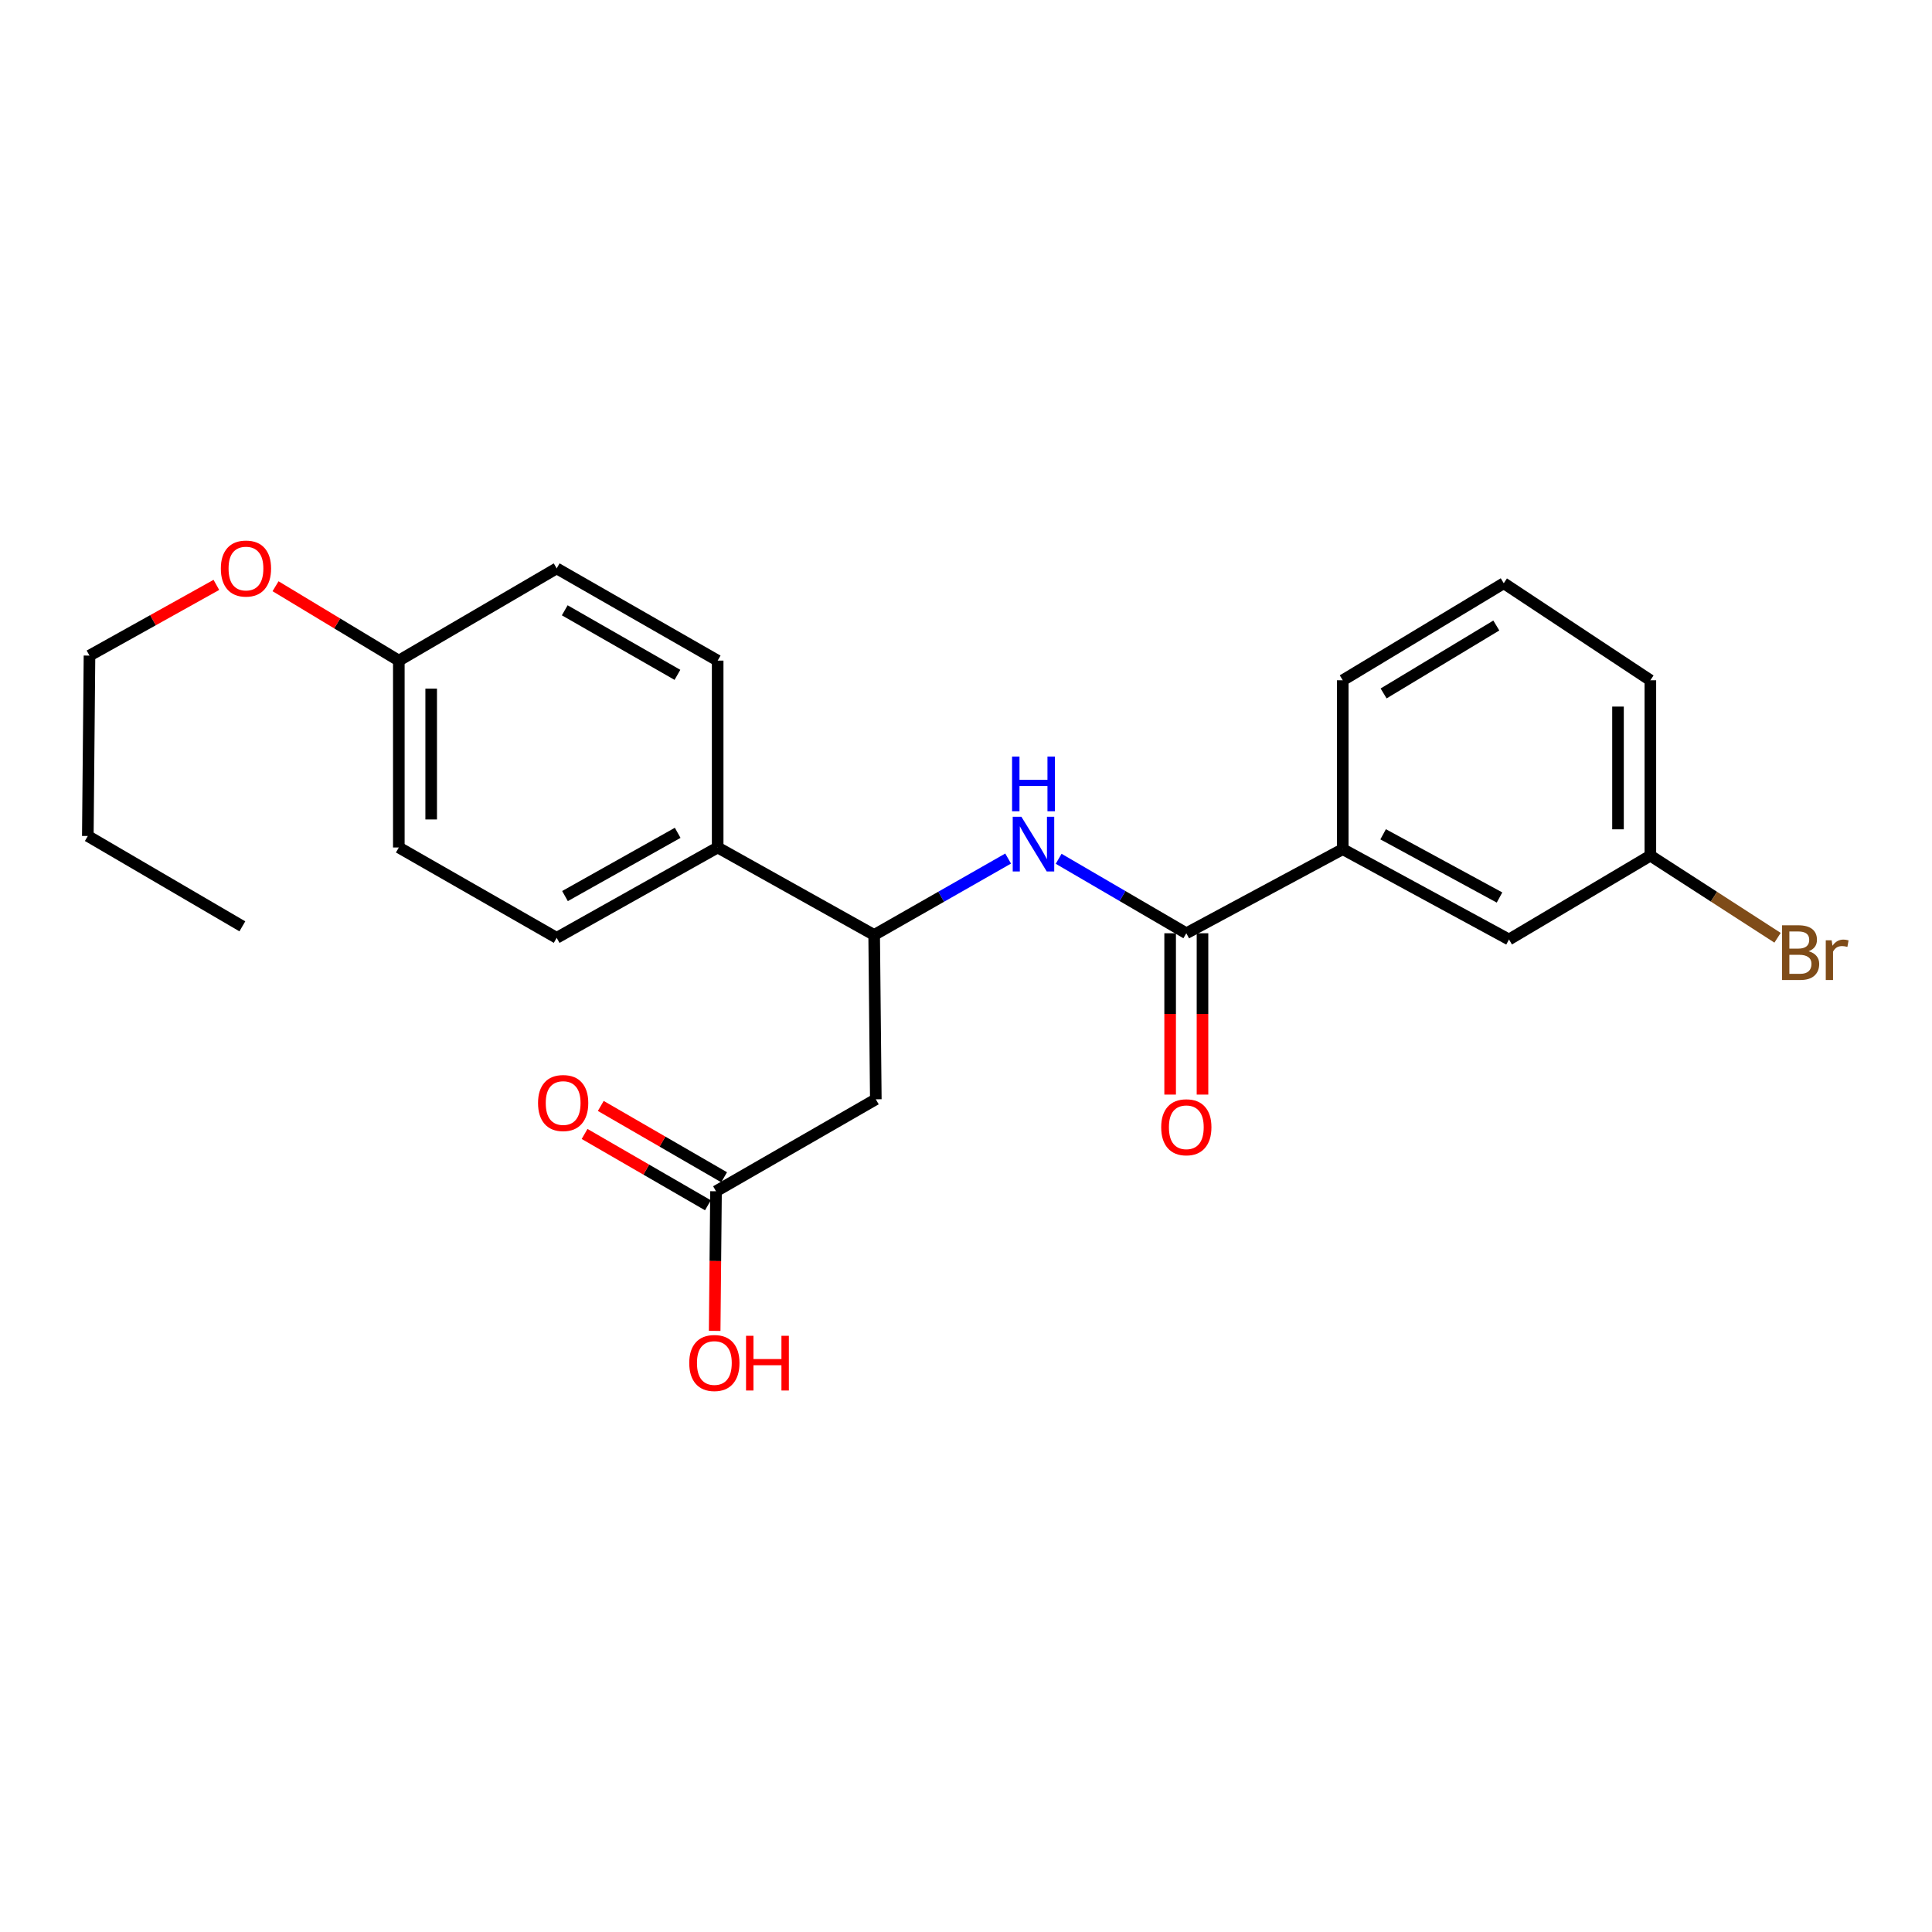 <?xml version='1.0' encoding='iso-8859-1'?>
<svg version='1.1' baseProfile='full'
              xmlns='http://www.w3.org/2000/svg'
                      xmlns:rdkit='http://www.rdkit.org/xml'
                      xmlns:xlink='http://www.w3.org/1999/xlink'
                  xml:space='preserve'
width='1000px' height='1000px' viewBox='0 0 1000 1000'>
<!-- END OF HEADER -->
<rect style='opacity:1.0;fill:#FFFFFF;stroke:none' width='1000' height='1000' x='0' y='0'> </rect>
<path class='bond-0' d='M 614.035,483.051 L 580.994,463.779' style='fill:none;fill-rule:evenodd;stroke:#000000;stroke-width:6px;stroke-linecap:butt;stroke-linejoin:miter;stroke-opacity:1' />
<path class='bond-0' d='M 580.994,463.779 L 547.954,444.508' style='fill:none;fill-rule:evenodd;stroke:#0000FF;stroke-width:6px;stroke-linecap:butt;stroke-linejoin:miter;stroke-opacity:1' />
<path class='bond-4' d='M 614.035,483.051 L 695.007,439.532' style='fill:none;fill-rule:evenodd;stroke:#000000;stroke-width:6px;stroke-linecap:butt;stroke-linejoin:miter;stroke-opacity:1' />
<path class='bond-6' d='M 605.661,483.051 L 605.661,524.805' style='fill:none;fill-rule:evenodd;stroke:#000000;stroke-width:6px;stroke-linecap:butt;stroke-linejoin:miter;stroke-opacity:1' />
<path class='bond-6' d='M 605.661,524.805 L 605.661,566.558' style='fill:none;fill-rule:evenodd;stroke:#FF0000;stroke-width:6px;stroke-linecap:butt;stroke-linejoin:miter;stroke-opacity:1' />
<path class='bond-6' d='M 622.41,483.051 L 622.41,524.805' style='fill:none;fill-rule:evenodd;stroke:#000000;stroke-width:6px;stroke-linecap:butt;stroke-linejoin:miter;stroke-opacity:1' />
<path class='bond-6' d='M 622.41,524.805 L 622.41,566.558' style='fill:none;fill-rule:evenodd;stroke:#FF0000;stroke-width:6px;stroke-linecap:butt;stroke-linejoin:miter;stroke-opacity:1' />
<path class='bond-2' d='M 521.811,444.385 L 487.137,464.155' style='fill:none;fill-rule:evenodd;stroke:#0000FF;stroke-width:6px;stroke-linecap:butt;stroke-linejoin:miter;stroke-opacity:1' />
<path class='bond-2' d='M 487.137,464.155 L 452.463,483.926' style='fill:none;fill-rule:evenodd;stroke:#000000;stroke-width:6px;stroke-linecap:butt;stroke-linejoin:miter;stroke-opacity:1' />
<path class='bond-1' d='M 453.32,568.992 L 452.463,483.926' style='fill:none;fill-rule:evenodd;stroke:#000000;stroke-width:6px;stroke-linecap:butt;stroke-linejoin:miter;stroke-opacity:1' />
<path class='bond-3' d='M 453.32,568.992 L 370.608,616.596' style='fill:none;fill-rule:evenodd;stroke:#000000;stroke-width:6px;stroke-linecap:butt;stroke-linejoin:miter;stroke-opacity:1' />
<path class='bond-5' d='M 452.463,483.926 L 371.464,438.657' style='fill:none;fill-rule:evenodd;stroke:#000000;stroke-width:6px;stroke-linecap:butt;stroke-linejoin:miter;stroke-opacity:1' />
<path class='bond-8' d='M 374.8,609.347 L 342.882,590.89' style='fill:none;fill-rule:evenodd;stroke:#000000;stroke-width:6px;stroke-linecap:butt;stroke-linejoin:miter;stroke-opacity:1' />
<path class='bond-8' d='M 342.882,590.89 L 310.965,572.433' style='fill:none;fill-rule:evenodd;stroke:#FF0000;stroke-width:6px;stroke-linecap:butt;stroke-linejoin:miter;stroke-opacity:1' />
<path class='bond-8' d='M 366.415,623.846 L 334.498,605.389' style='fill:none;fill-rule:evenodd;stroke:#000000;stroke-width:6px;stroke-linecap:butt;stroke-linejoin:miter;stroke-opacity:1' />
<path class='bond-8' d='M 334.498,605.389 L 302.58,586.932' style='fill:none;fill-rule:evenodd;stroke:#FF0000;stroke-width:6px;stroke-linecap:butt;stroke-linejoin:miter;stroke-opacity:1' />
<path class='bond-12' d='M 370.608,616.596 L 370.259,652.729' style='fill:none;fill-rule:evenodd;stroke:#000000;stroke-width:6px;stroke-linecap:butt;stroke-linejoin:miter;stroke-opacity:1' />
<path class='bond-12' d='M 370.259,652.729 L 369.911,688.863' style='fill:none;fill-rule:evenodd;stroke:#FF0000;stroke-width:6px;stroke-linecap:butt;stroke-linejoin:miter;stroke-opacity:1' />
<path class='bond-7' d='M 695.007,439.532 L 781.059,486.28' style='fill:none;fill-rule:evenodd;stroke:#000000;stroke-width:6px;stroke-linecap:butt;stroke-linejoin:miter;stroke-opacity:1' />
<path class='bond-7' d='M 715.91,431.827 L 776.147,464.55' style='fill:none;fill-rule:evenodd;stroke:#000000;stroke-width:6px;stroke-linecap:butt;stroke-linejoin:miter;stroke-opacity:1' />
<path class='bond-18' d='M 695.007,439.532 L 695.007,352.112' style='fill:none;fill-rule:evenodd;stroke:#000000;stroke-width:6px;stroke-linecap:butt;stroke-linejoin:miter;stroke-opacity:1' />
<path class='bond-9' d='M 371.464,438.657 L 288.138,485.424' style='fill:none;fill-rule:evenodd;stroke:#000000;stroke-width:6px;stroke-linecap:butt;stroke-linejoin:miter;stroke-opacity:1' />
<path class='bond-9' d='M 350.767,431.066 L 292.439,463.803' style='fill:none;fill-rule:evenodd;stroke:#000000;stroke-width:6px;stroke-linecap:butt;stroke-linejoin:miter;stroke-opacity:1' />
<path class='bond-10' d='M 371.464,438.657 L 371.464,341.932' style='fill:none;fill-rule:evenodd;stroke:#000000;stroke-width:6px;stroke-linecap:butt;stroke-linejoin:miter;stroke-opacity:1' />
<path class='bond-11' d='M 781.059,486.28 L 854.224,442.872' style='fill:none;fill-rule:evenodd;stroke:#000000;stroke-width:6px;stroke-linecap:butt;stroke-linejoin:miter;stroke-opacity:1' />
<path class='bond-15' d='M 288.138,485.424 L 206.431,438.657' style='fill:none;fill-rule:evenodd;stroke:#000000;stroke-width:6px;stroke-linecap:butt;stroke-linejoin:miter;stroke-opacity:1' />
<path class='bond-14' d='M 371.464,341.932 L 288.138,294.197' style='fill:none;fill-rule:evenodd;stroke:#000000;stroke-width:6px;stroke-linecap:butt;stroke-linejoin:miter;stroke-opacity:1' />
<path class='bond-14' d='M 350.639,349.305 L 292.311,315.891' style='fill:none;fill-rule:evenodd;stroke:#000000;stroke-width:6px;stroke-linecap:butt;stroke-linejoin:miter;stroke-opacity:1' />
<path class='bond-16' d='M 854.224,442.872 L 887.143,464.129' style='fill:none;fill-rule:evenodd;stroke:#000000;stroke-width:6px;stroke-linecap:butt;stroke-linejoin:miter;stroke-opacity:1' />
<path class='bond-16' d='M 887.143,464.129 L 920.061,485.385' style='fill:none;fill-rule:evenodd;stroke:#7F4C19;stroke-width:6px;stroke-linecap:butt;stroke-linejoin:miter;stroke-opacity:1' />
<path class='bond-24' d='M 854.224,442.872 L 854.224,352.112' style='fill:none;fill-rule:evenodd;stroke:#000000;stroke-width:6px;stroke-linecap:butt;stroke-linejoin:miter;stroke-opacity:1' />
<path class='bond-24' d='M 837.475,429.258 L 837.475,365.726' style='fill:none;fill-rule:evenodd;stroke:#000000;stroke-width:6px;stroke-linecap:butt;stroke-linejoin:miter;stroke-opacity:1' />
<path class='bond-13' d='M 206.431,341.932 L 288.138,294.197' style='fill:none;fill-rule:evenodd;stroke:#000000;stroke-width:6px;stroke-linecap:butt;stroke-linejoin:miter;stroke-opacity:1' />
<path class='bond-17' d='M 206.431,341.932 L 174.526,322.683' style='fill:none;fill-rule:evenodd;stroke:#000000;stroke-width:6px;stroke-linecap:butt;stroke-linejoin:miter;stroke-opacity:1' />
<path class='bond-17' d='M 174.526,322.683 L 142.621,303.434' style='fill:none;fill-rule:evenodd;stroke:#FF0000;stroke-width:6px;stroke-linecap:butt;stroke-linejoin:miter;stroke-opacity:1' />
<path class='bond-25' d='M 206.431,341.932 L 206.431,438.657' style='fill:none;fill-rule:evenodd;stroke:#000000;stroke-width:6px;stroke-linecap:butt;stroke-linejoin:miter;stroke-opacity:1' />
<path class='bond-25' d='M 223.18,356.441 L 223.18,424.148' style='fill:none;fill-rule:evenodd;stroke:#000000;stroke-width:6px;stroke-linecap:butt;stroke-linejoin:miter;stroke-opacity:1' />
<path class='bond-21' d='M 111.992,302.735 L 79.156,321.035' style='fill:none;fill-rule:evenodd;stroke:#FF0000;stroke-width:6px;stroke-linecap:butt;stroke-linejoin:miter;stroke-opacity:1' />
<path class='bond-21' d='M 79.156,321.035 L 46.32,339.336' style='fill:none;fill-rule:evenodd;stroke:#000000;stroke-width:6px;stroke-linecap:butt;stroke-linejoin:miter;stroke-opacity:1' />
<path class='bond-19' d='M 695.007,352.112 L 778.342,301.883' style='fill:none;fill-rule:evenodd;stroke:#000000;stroke-width:6px;stroke-linecap:butt;stroke-linejoin:miter;stroke-opacity:1' />
<path class='bond-19' d='M 716.153,358.922 L 774.488,323.762' style='fill:none;fill-rule:evenodd;stroke:#000000;stroke-width:6px;stroke-linecap:butt;stroke-linejoin:miter;stroke-opacity:1' />
<path class='bond-20' d='M 778.342,301.883 L 854.224,352.112' style='fill:none;fill-rule:evenodd;stroke:#000000;stroke-width:6px;stroke-linecap:butt;stroke-linejoin:miter;stroke-opacity:1' />
<path class='bond-22' d='M 46.32,339.336 L 45.455,432.711' style='fill:none;fill-rule:evenodd;stroke:#000000;stroke-width:6px;stroke-linecap:butt;stroke-linejoin:miter;stroke-opacity:1' />
<path class='bond-23' d='M 45.455,432.711 L 125.44,479.469' style='fill:none;fill-rule:evenodd;stroke:#000000;stroke-width:6px;stroke-linecap:butt;stroke-linejoin:miter;stroke-opacity:1' />
<path  class='atom-1' d='M 528.664 422.748
L 537.944 437.748
Q 538.864 439.228, 540.344 441.908
Q 541.824 444.588, 541.904 444.748
L 541.904 422.748
L 545.664 422.748
L 545.664 451.068
L 541.784 451.068
L 531.824 434.668
Q 530.664 432.748, 529.424 430.548
Q 528.224 428.348, 527.864 427.668
L 527.864 451.068
L 524.184 451.068
L 524.184 422.748
L 528.664 422.748
' fill='#0000FF'/>
<path  class='atom-1' d='M 523.844 391.596
L 527.684 391.596
L 527.684 403.636
L 542.164 403.636
L 542.164 391.596
L 546.004 391.596
L 546.004 419.916
L 542.164 419.916
L 542.164 406.836
L 527.684 406.836
L 527.684 419.916
L 523.844 419.916
L 523.844 391.596
' fill='#0000FF'/>
<path  class='atom-7' d='M 601.035 583.467
Q 601.035 576.667, 604.395 572.867
Q 607.755 569.067, 614.035 569.067
Q 620.315 569.067, 623.675 572.867
Q 627.035 576.667, 627.035 583.467
Q 627.035 590.347, 623.635 594.267
Q 620.235 598.147, 614.035 598.147
Q 607.795 598.147, 604.395 594.267
Q 601.035 590.387, 601.035 583.467
M 614.035 594.947
Q 618.355 594.947, 620.675 592.067
Q 623.035 589.147, 623.035 583.467
Q 623.035 577.907, 620.675 575.107
Q 618.355 572.267, 614.035 572.267
Q 609.715 572.267, 607.355 575.067
Q 605.035 577.867, 605.035 583.467
Q 605.035 589.187, 607.355 592.067
Q 609.715 594.947, 614.035 594.947
' fill='#FF0000'/>
<path  class='atom-9' d='M 278.487 570.924
Q 278.487 564.124, 281.847 560.324
Q 285.207 556.524, 291.487 556.524
Q 297.767 556.524, 301.127 560.324
Q 304.487 564.124, 304.487 570.924
Q 304.487 577.804, 301.087 581.724
Q 297.687 585.604, 291.487 585.604
Q 285.247 585.604, 281.847 581.724
Q 278.487 577.844, 278.487 570.924
M 291.487 582.404
Q 295.807 582.404, 298.127 579.524
Q 300.487 576.604, 300.487 570.924
Q 300.487 565.364, 298.127 562.564
Q 295.807 559.724, 291.487 559.724
Q 287.167 559.724, 284.807 562.524
Q 282.487 565.324, 282.487 570.924
Q 282.487 576.644, 284.807 579.524
Q 287.167 582.404, 291.487 582.404
' fill='#FF0000'/>
<path  class='atom-13' d='M 356.752 705.483
Q 356.752 698.683, 360.112 694.883
Q 363.472 691.083, 369.752 691.083
Q 376.032 691.083, 379.392 694.883
Q 382.752 698.683, 382.752 705.483
Q 382.752 712.363, 379.352 716.283
Q 375.952 720.163, 369.752 720.163
Q 363.512 720.163, 360.112 716.283
Q 356.752 712.403, 356.752 705.483
M 369.752 716.963
Q 374.072 716.963, 376.392 714.083
Q 378.752 711.163, 378.752 705.483
Q 378.752 699.923, 376.392 697.123
Q 374.072 694.283, 369.752 694.283
Q 365.432 694.283, 363.072 697.083
Q 360.752 699.883, 360.752 705.483
Q 360.752 711.203, 363.072 714.083
Q 365.432 716.963, 369.752 716.963
' fill='#FF0000'/>
<path  class='atom-13' d='M 386.152 691.403
L 389.992 691.403
L 389.992 703.443
L 404.472 703.443
L 404.472 691.403
L 408.312 691.403
L 408.312 719.723
L 404.472 719.723
L 404.472 706.643
L 389.992 706.643
L 389.992 719.723
L 386.152 719.723
L 386.152 691.403
' fill='#FF0000'/>
<path  class='atom-17' d='M 936.135 492.371
Q 938.855 493.131, 940.215 494.811
Q 941.615 496.451, 941.615 498.891
Q 941.615 502.811, 939.095 505.051
Q 936.615 507.251, 931.895 507.251
L 922.375 507.251
L 922.375 478.931
L 930.735 478.931
Q 935.575 478.931, 938.015 480.891
Q 940.455 482.851, 940.455 486.451
Q 940.455 490.731, 936.135 492.371
M 926.175 482.131
L 926.175 491.011
L 930.735 491.011
Q 933.535 491.011, 934.975 489.891
Q 936.455 488.731, 936.455 486.451
Q 936.455 482.131, 930.735 482.131
L 926.175 482.131
M 931.895 504.051
Q 934.655 504.051, 936.135 502.731
Q 937.615 501.411, 937.615 498.891
Q 937.615 496.571, 935.975 495.411
Q 934.375 494.211, 931.295 494.211
L 926.175 494.211
L 926.175 504.051
L 931.895 504.051
' fill='#7F4C19'/>
<path  class='atom-17' d='M 948.055 486.691
L 948.495 489.531
Q 950.655 486.331, 954.175 486.331
Q 955.295 486.331, 956.815 486.731
L 956.215 490.091
Q 954.495 489.691, 953.535 489.691
Q 951.855 489.691, 950.735 490.371
Q 949.655 491.011, 948.775 492.571
L 948.775 507.251
L 945.015 507.251
L 945.015 486.691
L 948.055 486.691
' fill='#7F4C19'/>
<path  class='atom-18' d='M 114.31 294.277
Q 114.31 287.477, 117.67 283.677
Q 121.03 279.877, 127.31 279.877
Q 133.59 279.877, 136.95 283.677
Q 140.31 287.477, 140.31 294.277
Q 140.31 301.157, 136.91 305.077
Q 133.51 308.957, 127.31 308.957
Q 121.07 308.957, 117.67 305.077
Q 114.31 301.197, 114.31 294.277
M 127.31 305.757
Q 131.63 305.757, 133.95 302.877
Q 136.31 299.957, 136.31 294.277
Q 136.31 288.717, 133.95 285.917
Q 131.63 283.077, 127.31 283.077
Q 122.99 283.077, 120.63 285.877
Q 118.31 288.677, 118.31 294.277
Q 118.31 299.997, 120.63 302.877
Q 122.99 305.757, 127.31 305.757
' fill='#FF0000'/>
</svg>
